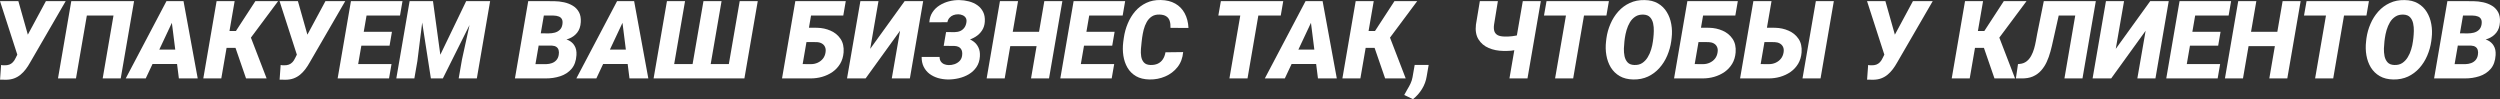 <?xml version="1.0" encoding="UTF-8"?> <svg xmlns="http://www.w3.org/2000/svg" width="1689" height="67" viewBox="0 0 1689 67" fill="none"><rect x="0" y="0" width="1689" height="67" fill="#333333" stroke="none"/> <path d="M13.689 32.929L31.014 0.758H44.382L20.355 42.218C19.452 43.844 18.466 45.362 17.396 46.773C16.327 48.183 15.139 49.426 13.831 50.502C12.548 51.554 11.098 52.379 9.482 52.977C7.89 53.551 6.108 53.85 4.135 53.874C3.446 53.874 2.757 53.862 2.068 53.838C1.402 53.838 0.725 53.826 0.036 53.802L0.749 43.903C1.105 43.975 1.473 44.035 1.854 44.083C2.234 44.107 2.614 44.118 2.994 44.118C4.254 44.142 5.347 43.987 6.274 43.652C7.201 43.294 8.009 42.756 8.698 42.038C9.387 41.321 9.993 40.401 10.516 39.277L13.689 32.929ZM12.405 0.758L18.965 23.963L20.319 37.914H12.013L0 0.758H12.405Z" fill="white"></path> <path d="M90.581 0.758L81.562 52.977H69.371L76.679 10.478H58.676L51.333 52.977H39.177L48.16 0.758H90.581Z" fill="white"></path> <path d="M117.567 12.343L98.46 52.977H84.949L112.469 0.758H121.096L117.567 12.343ZM120.847 52.977L115.571 11.087L115.856 0.758H123.984L133.573 52.977H120.847ZM123.627 33.503L121.916 43.222H96L97.711 33.503H123.627Z" fill="white"></path> <path d="M158.526 0.758L149.508 52.977H137.352L146.335 0.758H158.526ZM187.9 0.758L164.373 32.319H150.969L151.504 20.95H159.382L172.536 0.758H187.9ZM166.226 52.977L158.17 29.629L168.044 21.596L180.129 52.977H166.226Z" fill="white"></path> <path d="M202.552 32.929L219.877 0.758H233.245L209.218 42.218C208.315 43.844 207.328 45.362 206.259 46.773C205.19 48.183 204.001 49.426 202.694 50.502C201.411 51.554 199.961 52.379 198.345 52.977C196.753 53.551 194.971 53.85 192.998 53.874C192.309 53.874 191.62 53.862 190.93 53.838C190.265 53.838 189.588 53.826 188.898 53.802L189.611 43.903C189.968 43.975 190.336 44.035 190.717 44.083C191.097 44.107 191.477 44.118 191.857 44.118C193.117 44.142 194.21 43.987 195.137 43.652C196.064 43.294 196.872 42.756 197.561 42.038C198.25 41.321 198.856 40.401 199.379 39.277L202.552 32.929ZM201.268 0.758L207.828 23.963L209.182 37.914H200.876L188.863 0.758H201.268Z" fill="white"></path> <path d="M264.508 43.294L262.832 52.977H235.918L237.594 43.294H264.508ZM249.322 0.758L240.303 52.977H228.111L237.095 0.758H249.322ZM264.793 21.488L263.189 30.849H239.732L241.372 21.488H264.793ZM271.923 0.758L270.247 10.478H243.226L244.937 0.758H271.923Z" fill="white"></path> <path d="M282.973 0.758H292.527L297.482 36.981L314.95 0.758H325.288L299.193 52.977H291.101L282.973 0.758ZM276.735 0.758H287.037L281.975 41.321L279.943 52.977H267.752L276.735 0.758ZM320.76 0.758H331.134L322.151 52.977H309.888L312.098 40.281L320.76 0.758Z" fill="white"></path> <path d="M372.771 30.777H359.26L360.65 22.528L370.56 22.564C372.01 22.564 373.4 22.397 374.731 22.062C376.086 21.703 377.227 21.082 378.153 20.197C379.104 19.312 379.71 18.057 379.972 16.431C380.185 14.949 380.067 13.789 379.615 12.952C379.163 12.092 378.439 11.482 377.441 11.123C376.466 10.741 375.302 10.537 373.947 10.514L367.423 10.478L360.08 52.977H347.888L356.872 0.758L374.339 0.794C376.597 0.818 378.831 1.069 381.041 1.547C383.251 2.026 385.236 2.803 386.994 3.879C388.753 4.931 390.131 6.365 391.129 8.182C392.127 9.976 392.543 12.223 392.377 14.925C392.211 17.866 391.391 20.257 389.917 22.098C388.468 23.915 386.59 25.266 384.285 26.15C381.98 27.011 379.484 27.477 376.799 27.549L372.771 30.777ZM368.635 52.977H352.237L358.084 43.294L369.028 43.33C370.382 43.306 371.654 43.078 372.842 42.648C374.054 42.218 375.064 41.548 375.872 40.64C376.704 39.707 377.239 38.524 377.476 37.089C377.69 35.87 377.666 34.806 377.405 33.897C377.167 32.965 376.668 32.235 375.908 31.709C375.171 31.183 374.173 30.884 372.913 30.813L362.041 30.777L363.538 22.528L375.373 22.564L377.512 25.828C379.912 25.852 382.039 26.282 383.893 27.119C385.746 27.956 387.172 29.223 388.171 30.92C389.192 32.594 389.62 34.698 389.454 37.233C389.216 41.13 388.099 44.238 386.103 46.557C384.107 48.853 381.564 50.502 378.474 51.507C375.385 52.511 372.105 53.001 368.635 52.977Z" fill="white"></path> <path d="M422 12.343L402.893 52.977H389.383L416.903 0.758H425.53L422 12.343ZM425.28 52.977L420.004 11.087L420.289 0.758H428.417L438.006 52.977H425.28ZM428.061 33.503L426.349 43.222H400.433L402.145 33.503H428.061Z" fill="white"></path> <path d="M450.59 0.758H462.817L455.474 43.294H467.915L475.258 0.758H487.486L480.142 43.294H492.405L499.749 0.758H511.94L502.921 52.977H441.571L450.59 0.758Z" fill="white"></path> <path d="M571.401 0.758L569.726 10.478H547.838L540.494 52.977H528.338L537.322 0.758H571.401ZM541.849 18.727L552.044 18.762C555.324 18.834 558.366 19.492 561.17 20.735C563.998 21.978 566.232 23.819 567.872 26.258C569.512 28.697 570.201 31.733 569.939 35.368C569.702 38.309 568.918 40.891 567.587 43.114C566.256 45.314 564.533 47.155 562.418 48.637C560.303 50.096 557.95 51.196 555.359 51.937C552.793 52.654 550.155 53.001 547.446 52.977H528.374L537.357 0.758H549.62L542.277 43.294L547.873 43.33C549.513 43.33 551.034 43.007 552.436 42.361C553.838 41.716 555.015 40.807 555.965 39.636C556.916 38.44 557.51 36.993 557.748 35.296C557.962 33.861 557.831 32.654 557.356 31.674C556.904 30.669 556.179 29.892 555.181 29.342C554.183 28.793 553.007 28.494 551.652 28.446L540.173 28.41L541.849 18.727Z" fill="white"></path> <path d="M587.906 33.001L611.184 0.758H623.697L614.713 52.977H602.486L608.083 20.771L584.805 52.977H572.257L581.275 0.758H593.503L587.906 33.001Z" fill="white"></path> <path d="M647.438 28.015L638.063 27.98L639.168 21.667L645.014 21.703C646.44 21.679 647.711 21.416 648.828 20.914C649.945 20.388 650.86 19.623 651.573 18.619C652.286 17.615 652.738 16.395 652.928 14.961C653.094 13.765 652.928 12.785 652.429 12.02C651.953 11.255 651.264 10.681 650.361 10.298C649.458 9.892 648.472 9.677 647.402 9.653C646.214 9.653 645.109 9.844 644.087 10.227C643.065 10.609 642.198 11.207 641.485 12.02C640.772 12.809 640.297 13.801 640.059 14.997L627.867 15.068C628.01 12.486 628.699 10.251 629.935 8.362C631.171 6.449 632.763 4.883 634.712 3.663C636.661 2.42 638.788 1.5 641.093 0.902C643.422 0.304 645.739 0.017 648.044 0.041C650.302 0.089 652.488 0.388 654.603 0.938C656.742 1.488 658.643 2.348 660.307 3.52C661.971 4.692 663.266 6.198 664.193 8.039C665.119 9.856 665.5 12.068 665.333 14.674C665.191 16.945 664.561 18.918 663.444 20.591C662.351 22.265 660.937 23.652 659.202 24.752C657.467 25.852 655.578 26.677 653.534 27.226C651.49 27.752 649.458 28.015 647.438 28.015ZM638.633 24.788L646.689 24.823C648.733 24.871 650.706 25.146 652.607 25.648C654.508 26.15 656.184 26.927 657.633 27.98C659.107 29.032 660.236 30.394 661.02 32.068C661.828 33.718 662.161 35.714 662.018 38.057C661.852 40.855 661.091 43.258 659.737 45.266C658.406 47.251 656.683 48.877 654.568 50.144C652.476 51.387 650.183 52.296 647.688 52.869C645.216 53.443 642.756 53.718 640.309 53.694C637.98 53.647 635.746 53.312 633.607 52.69C631.492 52.044 629.602 51.1 627.939 49.857C626.299 48.59 625.004 47.012 624.053 45.123C623.102 43.21 622.639 40.986 622.663 38.452H634.783C634.783 39.671 635.056 40.688 635.603 41.5C636.15 42.313 636.886 42.923 637.813 43.33C638.74 43.736 639.786 43.951 640.95 43.975C642.257 43.999 643.552 43.796 644.836 43.365C646.143 42.911 647.26 42.23 648.187 41.321C649.137 40.389 649.731 39.205 649.969 37.77C650.135 36.718 650.147 35.786 650.005 34.973C649.862 34.136 649.565 33.443 649.114 32.893C648.686 32.319 648.104 31.877 647.367 31.566C646.63 31.255 645.727 31.076 644.658 31.028L637.564 30.992L638.633 24.788Z" fill="white"></path> <path d="M706.008 21.488L704.332 31.172H678.416L680.092 21.488H706.008ZM687.792 0.758L678.773 52.977H666.581L675.564 0.758H687.792ZM717.736 0.758L708.717 52.977H696.561L705.544 0.758H717.736Z" fill="white"></path> <path d="M752.742 43.294L751.067 52.977H724.152L725.828 43.294H752.742ZM737.556 0.758L728.537 52.977H716.346L725.329 0.758H737.556ZM753.027 21.488L751.423 30.849H727.967L729.607 21.488H753.027ZM760.157 0.758L758.481 10.478H731.46L733.171 0.758H760.157Z" fill="white"></path> <path d="M787.392 35.332L799.334 35.188C799.001 39.157 797.73 42.541 795.52 45.338C793.333 48.111 790.565 50.215 787.214 51.65C783.887 53.085 780.334 53.766 776.555 53.694C772.966 53.623 769.948 52.881 767.5 51.471C765.053 50.036 763.128 48.123 761.725 45.732C760.323 43.318 759.396 40.616 758.945 37.627C758.493 34.614 758.47 31.506 758.874 28.302L759.266 25.469C759.741 22.146 760.62 18.954 761.904 15.893C763.187 12.809 764.862 10.059 766.93 7.644C769.021 5.23 771.505 3.341 774.38 1.978C777.256 0.591 780.512 -0.066 784.148 0.005C788.022 0.077 791.313 0.89 794.022 2.444C796.755 3.998 798.871 6.174 800.368 8.971C801.889 11.769 802.744 15.068 802.934 18.87L790.779 18.834C790.85 16.993 790.672 15.415 790.244 14.1C789.816 12.785 789.056 11.769 787.962 11.052C786.893 10.31 785.384 9.904 783.435 9.832C781.32 9.76 779.549 10.203 778.123 11.159C776.721 12.092 775.581 13.347 774.701 14.925C773.822 16.503 773.145 18.212 772.669 20.053C772.218 21.895 771.873 23.676 771.636 25.397L771.279 28.338C771.113 29.749 770.958 31.339 770.816 33.108C770.673 34.853 770.732 36.539 770.994 38.165C771.255 39.767 771.861 41.106 772.812 42.182C773.763 43.258 775.248 43.832 777.268 43.903C779.169 43.951 780.821 43.652 782.223 43.007C783.625 42.337 784.754 41.357 785.61 40.066C786.489 38.751 787.083 37.173 787.392 35.332Z" fill="white"></path> <path d="M851.808 0.758L842.825 52.977H830.597L839.616 0.758H851.808ZM866.958 0.758L865.283 10.478H823.111L824.822 0.758H866.958Z" fill="white"></path> <path d="M887.135 12.343L868.028 52.977H854.517L882.037 0.758H890.664L887.135 12.343ZM890.415 52.977L885.139 11.087L885.424 0.758H893.552L903.141 52.977H890.415ZM893.195 33.503L891.484 43.222H865.568L867.279 33.503H893.195Z" fill="white"></path> <path d="M928.094 0.758L919.075 52.977H906.92L915.903 0.758H928.094ZM957.468 0.758L933.941 32.319H920.537L921.072 20.95H928.95L942.104 0.758H957.468ZM935.794 52.977L927.738 29.629L937.612 21.596L949.697 52.977H935.794Z" fill="white"></path> <path d="M965.204 43.867L963.885 51.507C963.41 54.591 962.352 57.46 960.712 60.114C959.072 62.792 957.041 65.087 954.616 67L948.699 64.167C949.388 62.804 950.113 61.501 950.873 60.258C951.634 59.038 952.323 57.771 952.941 56.456C953.559 55.165 954.01 53.754 954.296 52.224L955.757 43.867H965.204Z" fill="white"></path> <path d="M999.782 0.758H1011.97L1009.37 16.718C1009.13 18.535 1009.22 20.03 1009.62 21.201C1010.05 22.349 1010.81 23.21 1011.9 23.783C1013 24.333 1014.45 24.632 1016.25 24.68C1017.13 24.704 1018.02 24.704 1018.93 24.68C1019.83 24.632 1020.73 24.561 1021.63 24.465C1022.56 24.345 1023.46 24.202 1024.34 24.034C1025.25 23.867 1026.13 23.652 1026.98 23.389L1026.02 33.18C1025.24 33.467 1024.4 33.694 1023.52 33.861C1022.67 34.029 1021.79 34.16 1020.89 34.256C1019.98 34.328 1019.08 34.375 1018.18 34.399C1017.3 34.399 1016.44 34.399 1015.61 34.399C1012 34.351 1008.71 33.694 1005.74 32.427C1002.76 31.136 1000.47 29.187 998.856 26.581C997.24 23.975 996.669 20.663 997.144 16.646L999.782 0.758ZM1028.8 0.758H1040.99L1031.97 52.977H1019.78L1028.8 0.758Z" fill="white"></path> <path d="M1071.83 0.758L1062.84 52.977H1050.62L1059.64 0.758H1071.83ZM1086.98 0.758L1085.3 10.478H1043.13L1044.84 0.758H1086.98Z" fill="white"></path> <path d="M1129.36 25.613L1129.11 27.729C1128.64 31.148 1127.72 34.435 1126.37 37.591C1125.04 40.723 1123.28 43.509 1121.09 45.948C1118.93 48.386 1116.36 50.311 1113.39 51.722C1110.42 53.108 1107.08 53.766 1103.38 53.694C1099.81 53.623 1096.77 52.858 1094.25 51.399C1091.75 49.941 1089.76 47.992 1088.26 45.553C1086.79 43.114 1085.79 40.377 1085.27 37.34C1084.74 34.304 1084.67 31.172 1085.05 27.944L1085.3 25.828C1085.78 22.433 1086.69 19.181 1088.05 16.073C1089.4 12.94 1091.17 10.155 1093.36 7.716C1095.54 5.277 1098.12 3.377 1101.09 2.014C1104.06 0.627 1107.39 -0.031 1111.08 0.041C1114.62 0.089 1117.63 0.842 1120.13 2.301C1122.63 3.759 1124.61 5.708 1126.08 8.147C1127.58 10.561 1128.59 13.287 1129.11 16.324C1129.66 19.336 1129.74 22.433 1129.36 25.613ZM1116.71 27.944L1116.99 25.72C1117.16 24.309 1117.27 22.719 1117.31 20.95C1117.36 19.181 1117.21 17.471 1116.85 15.822C1116.49 14.148 1115.8 12.761 1114.78 11.661C1113.78 10.561 1112.31 9.964 1110.36 9.868C1108.2 9.772 1106.37 10.215 1104.87 11.195C1103.38 12.151 1102.14 13.443 1101.17 15.068C1100.21 16.67 1099.47 18.416 1098.92 20.305C1098.37 22.193 1097.98 24.011 1097.74 25.756L1097.46 27.98C1097.29 29.39 1097.17 30.992 1097.1 32.785C1097.05 34.555 1097.2 36.276 1097.53 37.95C1097.89 39.623 1098.57 41.022 1099.6 42.146C1100.62 43.246 1102.12 43.832 1104.09 43.903C1106.2 43.999 1108.01 43.557 1109.51 42.576C1111 41.572 1112.24 40.257 1113.21 38.631C1114.21 37.005 1114.98 35.248 1115.53 33.359C1116.1 31.47 1116.49 29.665 1116.71 27.944Z" fill="white"></path> <path d="M1174.07 0.758L1172.39 10.478H1150.5L1143.16 52.977H1131L1139.99 0.758H1174.07ZM1144.51 18.727L1154.71 18.762C1157.99 18.834 1161.03 19.492 1163.83 20.735C1166.66 21.978 1168.9 23.819 1170.54 26.258C1172.18 28.697 1172.87 31.733 1172.6 35.368C1172.37 38.309 1171.58 40.891 1170.25 43.114C1168.92 45.314 1167.2 47.155 1165.08 48.637C1162.97 50.096 1160.61 51.196 1158.02 51.937C1155.46 52.654 1152.82 53.001 1150.11 52.977H1131.04L1140.02 0.758H1152.28L1144.94 43.294L1150.54 43.33C1152.18 43.33 1153.7 43.007 1155.1 42.361C1156.5 41.716 1157.68 40.807 1158.63 39.636C1159.58 38.44 1160.17 36.993 1160.41 35.296C1160.63 33.861 1160.5 32.654 1160.02 31.674C1159.57 30.669 1158.84 29.892 1157.85 29.342C1156.85 28.793 1155.67 28.494 1154.32 28.446L1142.84 28.41L1144.51 18.727Z" fill="white"></path> <path d="M1189.07 18.727L1199.27 18.762C1202.55 18.834 1205.59 19.492 1208.39 20.735C1211.22 21.978 1213.46 23.819 1215.1 26.258C1216.74 28.697 1217.43 31.733 1217.16 35.368C1216.93 38.309 1216.14 40.891 1214.81 43.114C1213.48 45.314 1211.76 47.155 1209.64 48.637C1207.53 50.096 1205.17 51.196 1202.58 51.937C1200.02 52.654 1197.38 53.001 1194.67 52.977H1175.6L1184.58 0.758H1196.84L1189.5 43.294L1195.1 43.33C1196.74 43.33 1198.26 43.007 1199.66 42.361C1201.06 41.716 1202.24 40.807 1203.19 39.636C1204.14 38.44 1204.75 36.993 1205.01 35.296C1205.22 33.861 1205.09 32.654 1204.62 31.674C1204.14 30.669 1203.4 29.892 1202.41 29.342C1201.41 28.793 1200.23 28.494 1198.88 28.446L1187.4 28.41L1189.07 18.727ZM1238.94 0.758L1229.96 52.977H1217.77L1226.79 0.758H1238.94Z" fill="white"></path> <path d="M1275.06 32.929L1292.38 0.758H1305.75L1281.72 42.218C1280.82 43.844 1279.83 45.362 1278.76 46.773C1277.69 48.183 1276.51 49.426 1275.2 50.502C1273.92 51.554 1272.47 52.379 1270.85 52.977C1269.26 53.551 1267.47 53.85 1265.5 53.874C1264.81 53.874 1264.12 53.862 1263.43 53.838C1262.77 53.838 1262.09 53.826 1261.4 53.802L1262.12 43.903C1262.47 43.975 1262.84 44.035 1263.22 44.083C1263.6 44.107 1263.98 44.118 1264.36 44.118C1265.62 44.142 1266.71 43.987 1267.64 43.652C1268.57 43.294 1269.38 42.756 1270.07 42.038C1270.75 41.321 1271.36 40.401 1271.88 39.277L1275.06 32.929ZM1273.77 0.758L1280.33 23.963L1281.69 37.914H1273.38L1261.37 0.758H1273.77Z" fill="white"></path> <path d="M1339.76 0.758L1330.74 52.977H1318.58L1327.57 0.758H1339.76ZM1369.13 0.758L1345.6 32.319H1332.2L1332.73 20.95H1340.61L1353.77 0.758H1369.13ZM1347.46 52.977L1339.4 29.629L1349.27 21.596L1361.36 52.977H1347.46Z" fill="white"></path> <path d="M1407.74 0.758L1406.03 10.478H1379.97L1381.64 0.758H1407.74ZM1415.94 0.758L1406.92 52.977H1394.73L1403.71 0.758H1415.94ZM1380.79 0.758H1393.05L1387.1 27.262C1386.57 29.773 1385.97 32.283 1385.28 34.794C1384.61 37.28 1383.77 39.636 1382.75 41.859C1381.73 44.059 1380.46 46.007 1378.93 47.705C1377.41 49.403 1375.56 50.73 1373.37 51.686C1371.19 52.618 1368.58 53.049 1365.57 52.977H1361.93L1363.36 43.294L1364.5 43.186C1366.33 43.019 1367.87 42.445 1369.13 41.465C1370.39 40.484 1371.42 39.253 1372.23 37.77C1373.06 36.264 1373.73 34.638 1374.23 32.893C1374.73 31.148 1375.13 29.414 1375.44 27.693C1375.75 25.971 1376.03 24.405 1376.3 22.994L1380.79 0.758Z" fill="white"></path> <path d="M1429.41 33.001L1452.69 0.758H1465.2L1456.22 52.977H1443.99L1449.59 20.771L1426.31 52.977H1413.76L1422.78 0.758H1435.01L1429.41 33.001Z" fill="white"></path> <path d="M1499.92 43.294L1498.25 52.977H1471.33L1473.01 43.294H1499.92ZM1484.74 0.758L1475.72 52.977H1463.53L1472.51 0.758H1484.74ZM1500.21 21.488L1498.6 30.849H1475.15L1476.79 21.488H1500.21ZM1507.34 0.758L1505.66 10.478H1478.64L1480.35 0.758H1507.34Z" fill="white"></path> <path d="M1542.59 21.488L1540.92 31.172H1515L1516.68 21.488H1542.59ZM1524.38 0.758L1515.36 52.977H1503.17L1512.15 0.758H1524.38ZM1554.32 0.758L1545.3 52.977H1533.15L1542.13 0.758H1554.32Z" fill="white"></path> <path d="M1585.3 0.758L1576.32 52.977H1564.09L1573.11 0.758H1585.3ZM1600.45 0.758L1598.77 10.478H1556.6L1558.31 0.758H1600.45Z" fill="white"></path> <path d="M1642.84 25.613L1642.59 27.729C1642.11 31.148 1641.2 34.435 1639.84 37.591C1638.51 40.723 1636.75 43.509 1634.57 45.948C1632.4 48.386 1629.84 50.311 1626.87 51.722C1623.89 53.108 1620.56 53.766 1616.85 53.694C1613.28 53.623 1610.24 52.858 1607.72 51.399C1605.23 49.941 1603.23 47.992 1601.73 45.553C1600.26 43.114 1599.26 40.377 1598.74 37.34C1598.22 34.304 1598.15 31.172 1598.53 27.944L1598.77 25.828C1599.25 22.433 1600.17 19.181 1601.52 16.073C1602.87 12.94 1604.64 10.155 1606.83 7.716C1609.02 5.277 1611.6 3.377 1614.57 2.014C1617.54 0.627 1620.86 -0.031 1624.55 0.041C1628.09 0.089 1631.11 0.842 1633.6 2.301C1636.1 3.759 1638.08 5.708 1639.56 8.147C1641.05 10.561 1642.06 13.287 1642.59 16.324C1643.13 19.336 1643.22 22.433 1642.84 25.613ZM1630.18 27.944L1630.47 25.72C1630.63 24.309 1630.74 22.719 1630.79 20.95C1630.83 19.181 1630.68 17.471 1630.32 15.822C1629.97 14.148 1629.28 12.761 1628.26 11.661C1627.26 10.561 1625.78 9.964 1623.84 9.868C1621.67 9.772 1619.84 10.215 1618.35 11.195C1616.85 12.151 1615.61 13.443 1614.64 15.068C1613.69 16.67 1612.94 18.416 1612.39 20.305C1611.85 22.193 1611.45 24.011 1611.22 25.756L1610.93 27.98C1610.76 29.39 1610.65 30.992 1610.57 32.785C1610.53 34.555 1610.67 36.276 1611 37.95C1611.36 39.623 1612.05 41.022 1613.07 42.146C1614.09 43.246 1615.59 43.832 1617.56 43.903C1619.68 43.999 1621.48 43.557 1622.98 42.576C1624.48 41.572 1625.71 40.257 1626.69 38.631C1627.69 37.005 1628.46 35.248 1629 33.359C1629.57 31.47 1629.97 29.665 1630.18 27.944Z" fill="white"></path> <path d="M1669.36 30.777H1655.85L1657.24 22.528L1667.15 22.564C1668.6 22.564 1669.99 22.397 1671.32 22.062C1672.67 21.703 1673.81 21.082 1674.74 20.197C1675.69 19.312 1676.3 18.057 1676.56 16.431C1676.77 14.949 1676.65 13.789 1676.2 12.952C1675.75 12.092 1675.03 11.482 1674.03 11.123C1673.05 10.741 1671.89 10.537 1670.53 10.514L1664.01 10.478L1656.67 52.977H1644.48L1653.46 0.758L1670.93 0.794C1673.18 0.818 1675.42 1.069 1677.63 1.547C1679.84 2.026 1681.82 2.803 1683.58 3.879C1685.34 4.931 1686.72 6.365 1687.72 8.182C1688.71 9.976 1689.13 12.223 1688.96 14.925C1688.8 17.866 1687.98 20.257 1686.5 22.098C1685.05 23.915 1683.18 25.266 1680.87 26.15C1678.57 27.011 1676.07 27.477 1673.39 27.549L1669.36 30.777ZM1665.22 52.977H1648.82L1654.67 43.294L1665.61 43.33C1666.97 43.306 1668.24 43.078 1669.43 42.648C1670.64 42.218 1671.65 41.548 1672.46 40.64C1673.29 39.707 1673.83 38.524 1674.06 37.089C1674.28 35.87 1674.25 34.806 1673.99 33.897C1673.75 32.965 1673.26 32.235 1672.49 31.709C1671.76 31.183 1670.76 30.884 1669.5 30.813L1658.63 30.777L1660.13 22.528L1671.96 22.564L1674.1 25.828C1676.5 25.852 1678.63 26.282 1680.48 27.119C1682.33 27.956 1683.76 29.223 1684.76 30.92C1685.78 32.594 1686.21 34.698 1686.04 37.233C1685.8 41.13 1684.69 44.238 1682.69 46.557C1680.69 48.853 1678.15 50.502 1675.06 51.507C1671.97 52.511 1668.69 53.001 1665.22 52.977Z" fill="white"></path> </svg> 